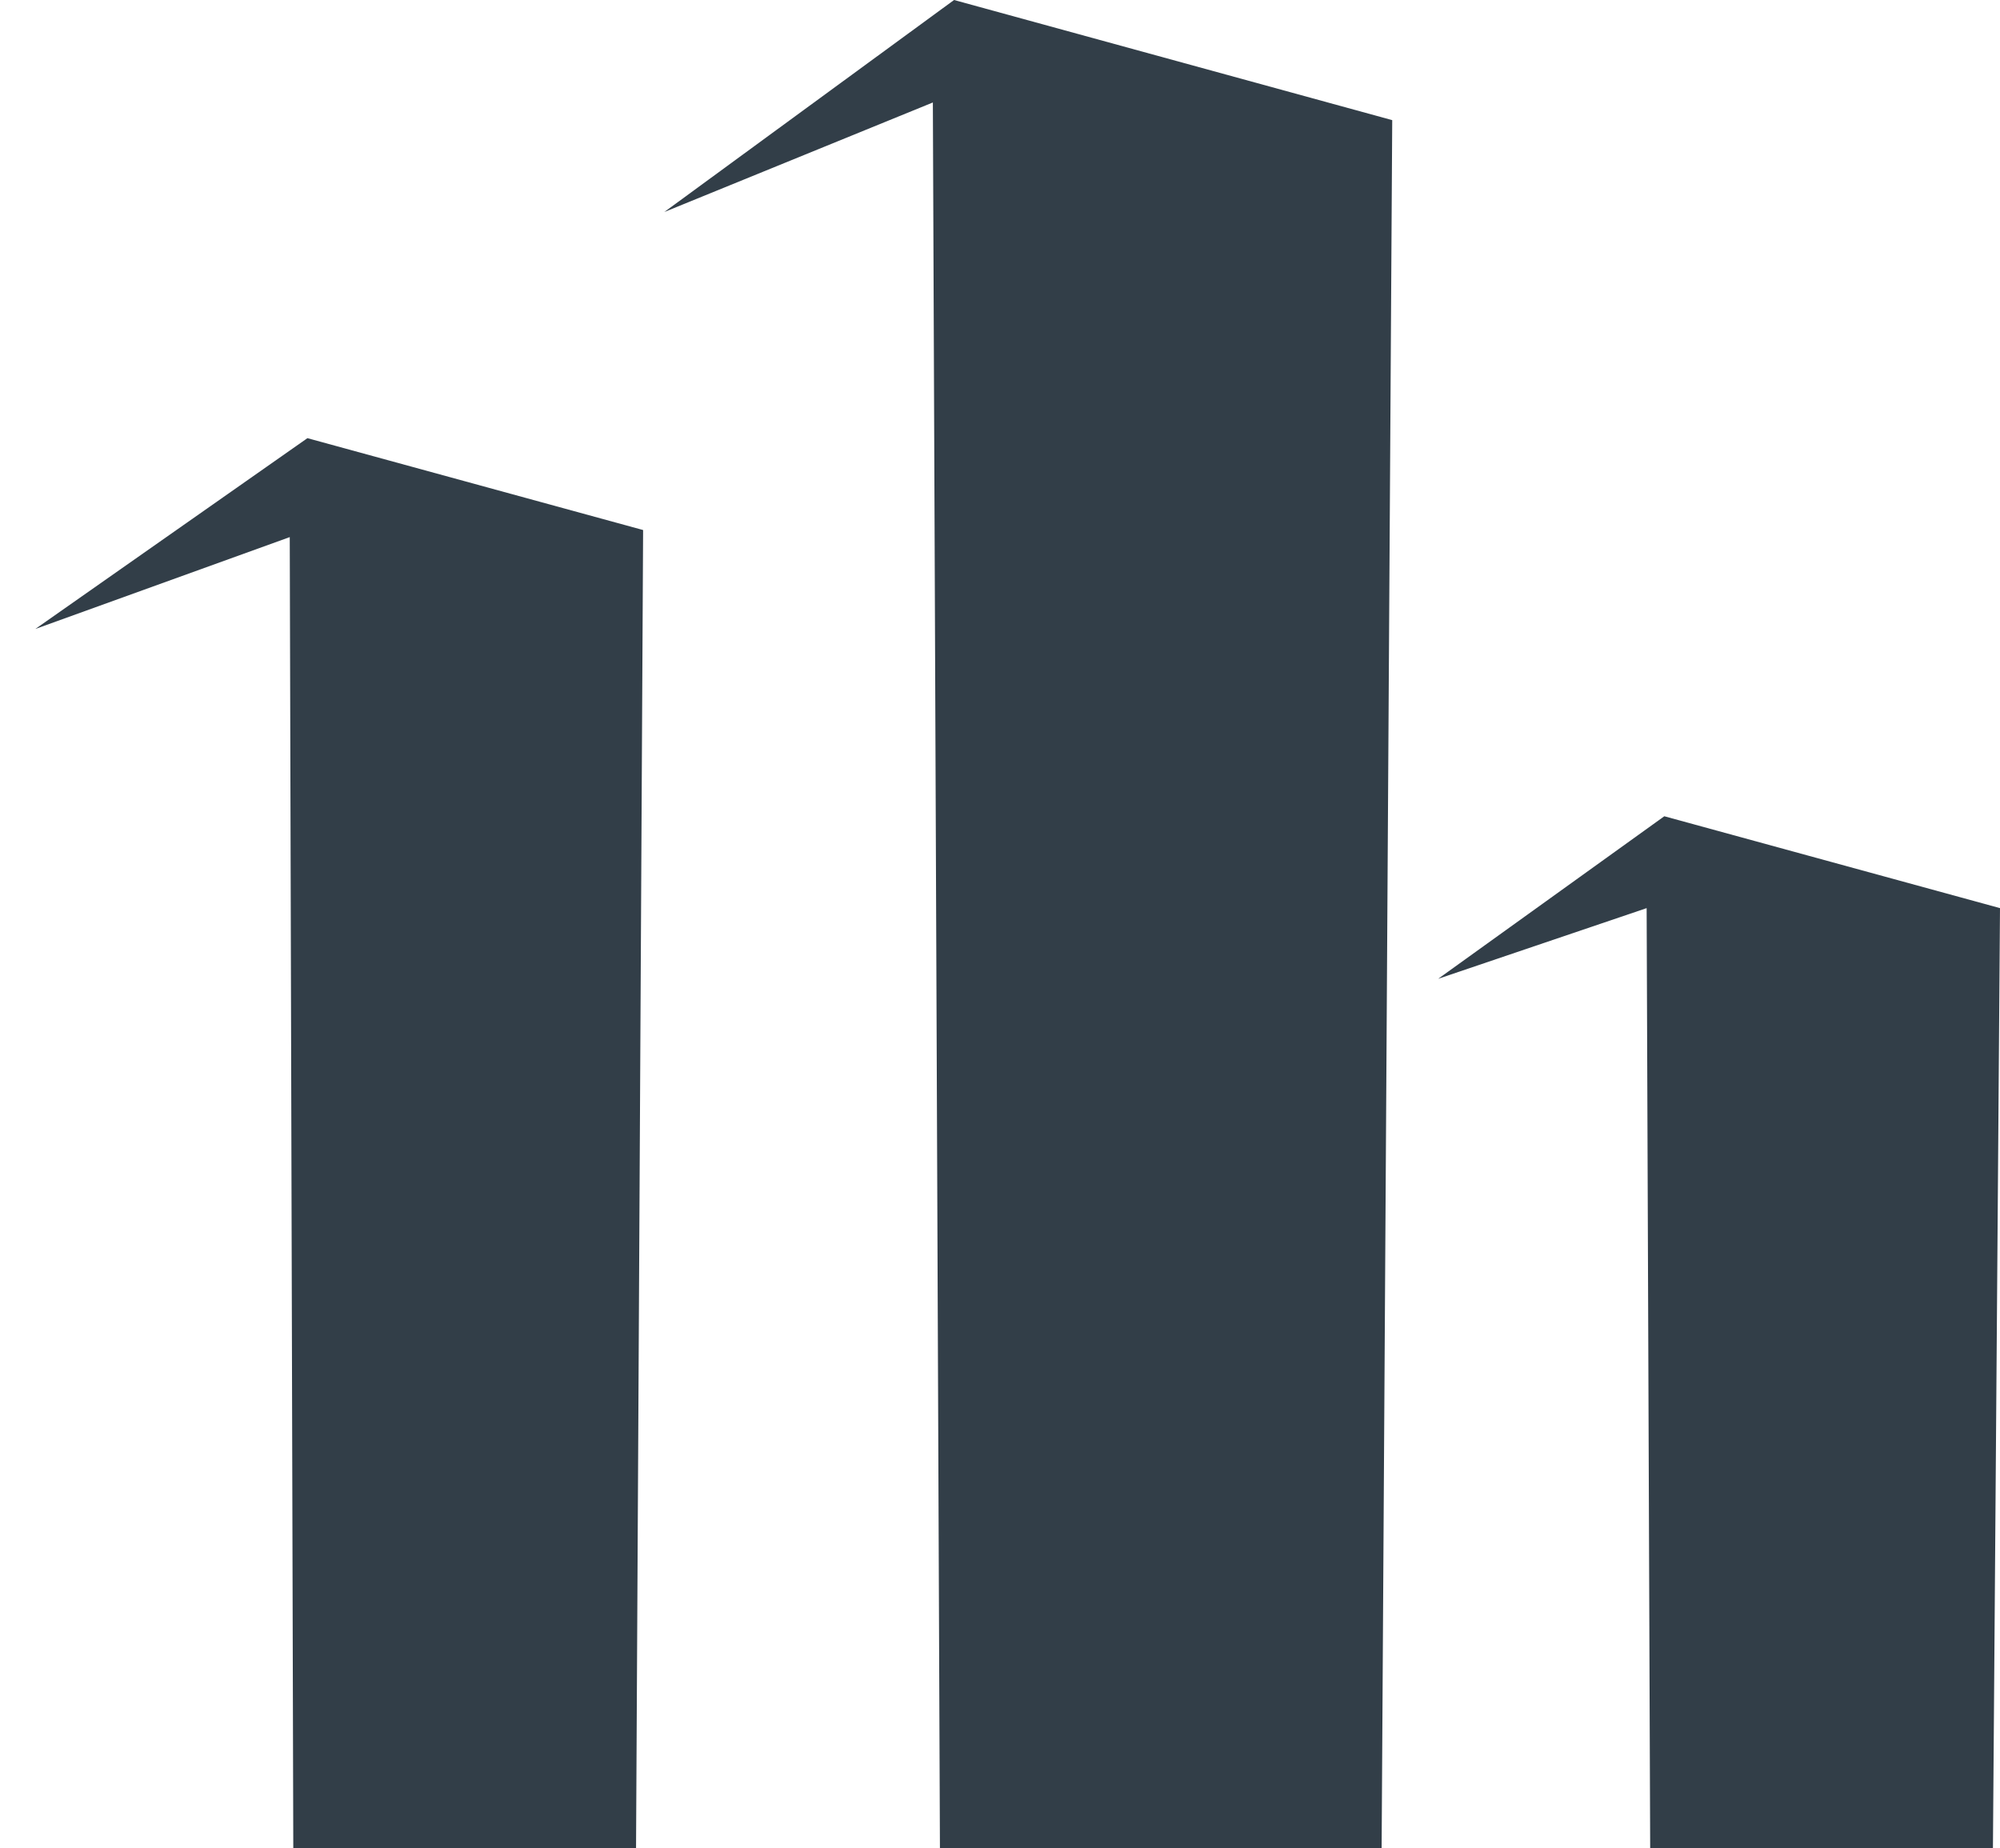 <svg xmlns="http://www.w3.org/2000/svg" xmlns:xlink="http://www.w3.org/1999/xlink" id="Layer_1" x="0px" y="0px" width="56.6px" height="52.3px" viewBox="0 0 56.6 52.3" style="enable-background:new 0 0 56.6 52.3;" xml:space="preserve"><style type="text/css">	.st0{fill:#323E48;}</style><polyline class="st0" points="39.1,52.3 39.4,3.4 27,0 18.8,6 26.4,2.9 26.6,52.3 "></polyline><polyline class="st0" points="18,52.3 18.2,15 8.7,12.4 1,17.8 8.2,15.2 8.3,52.3 "></polyline><polyline class="st0" points="56.4,52.3 56.6,25.7 47.1,23.1 40.7,27.7 46.6,25.7 46.7,52.3 "></polyline></svg>
